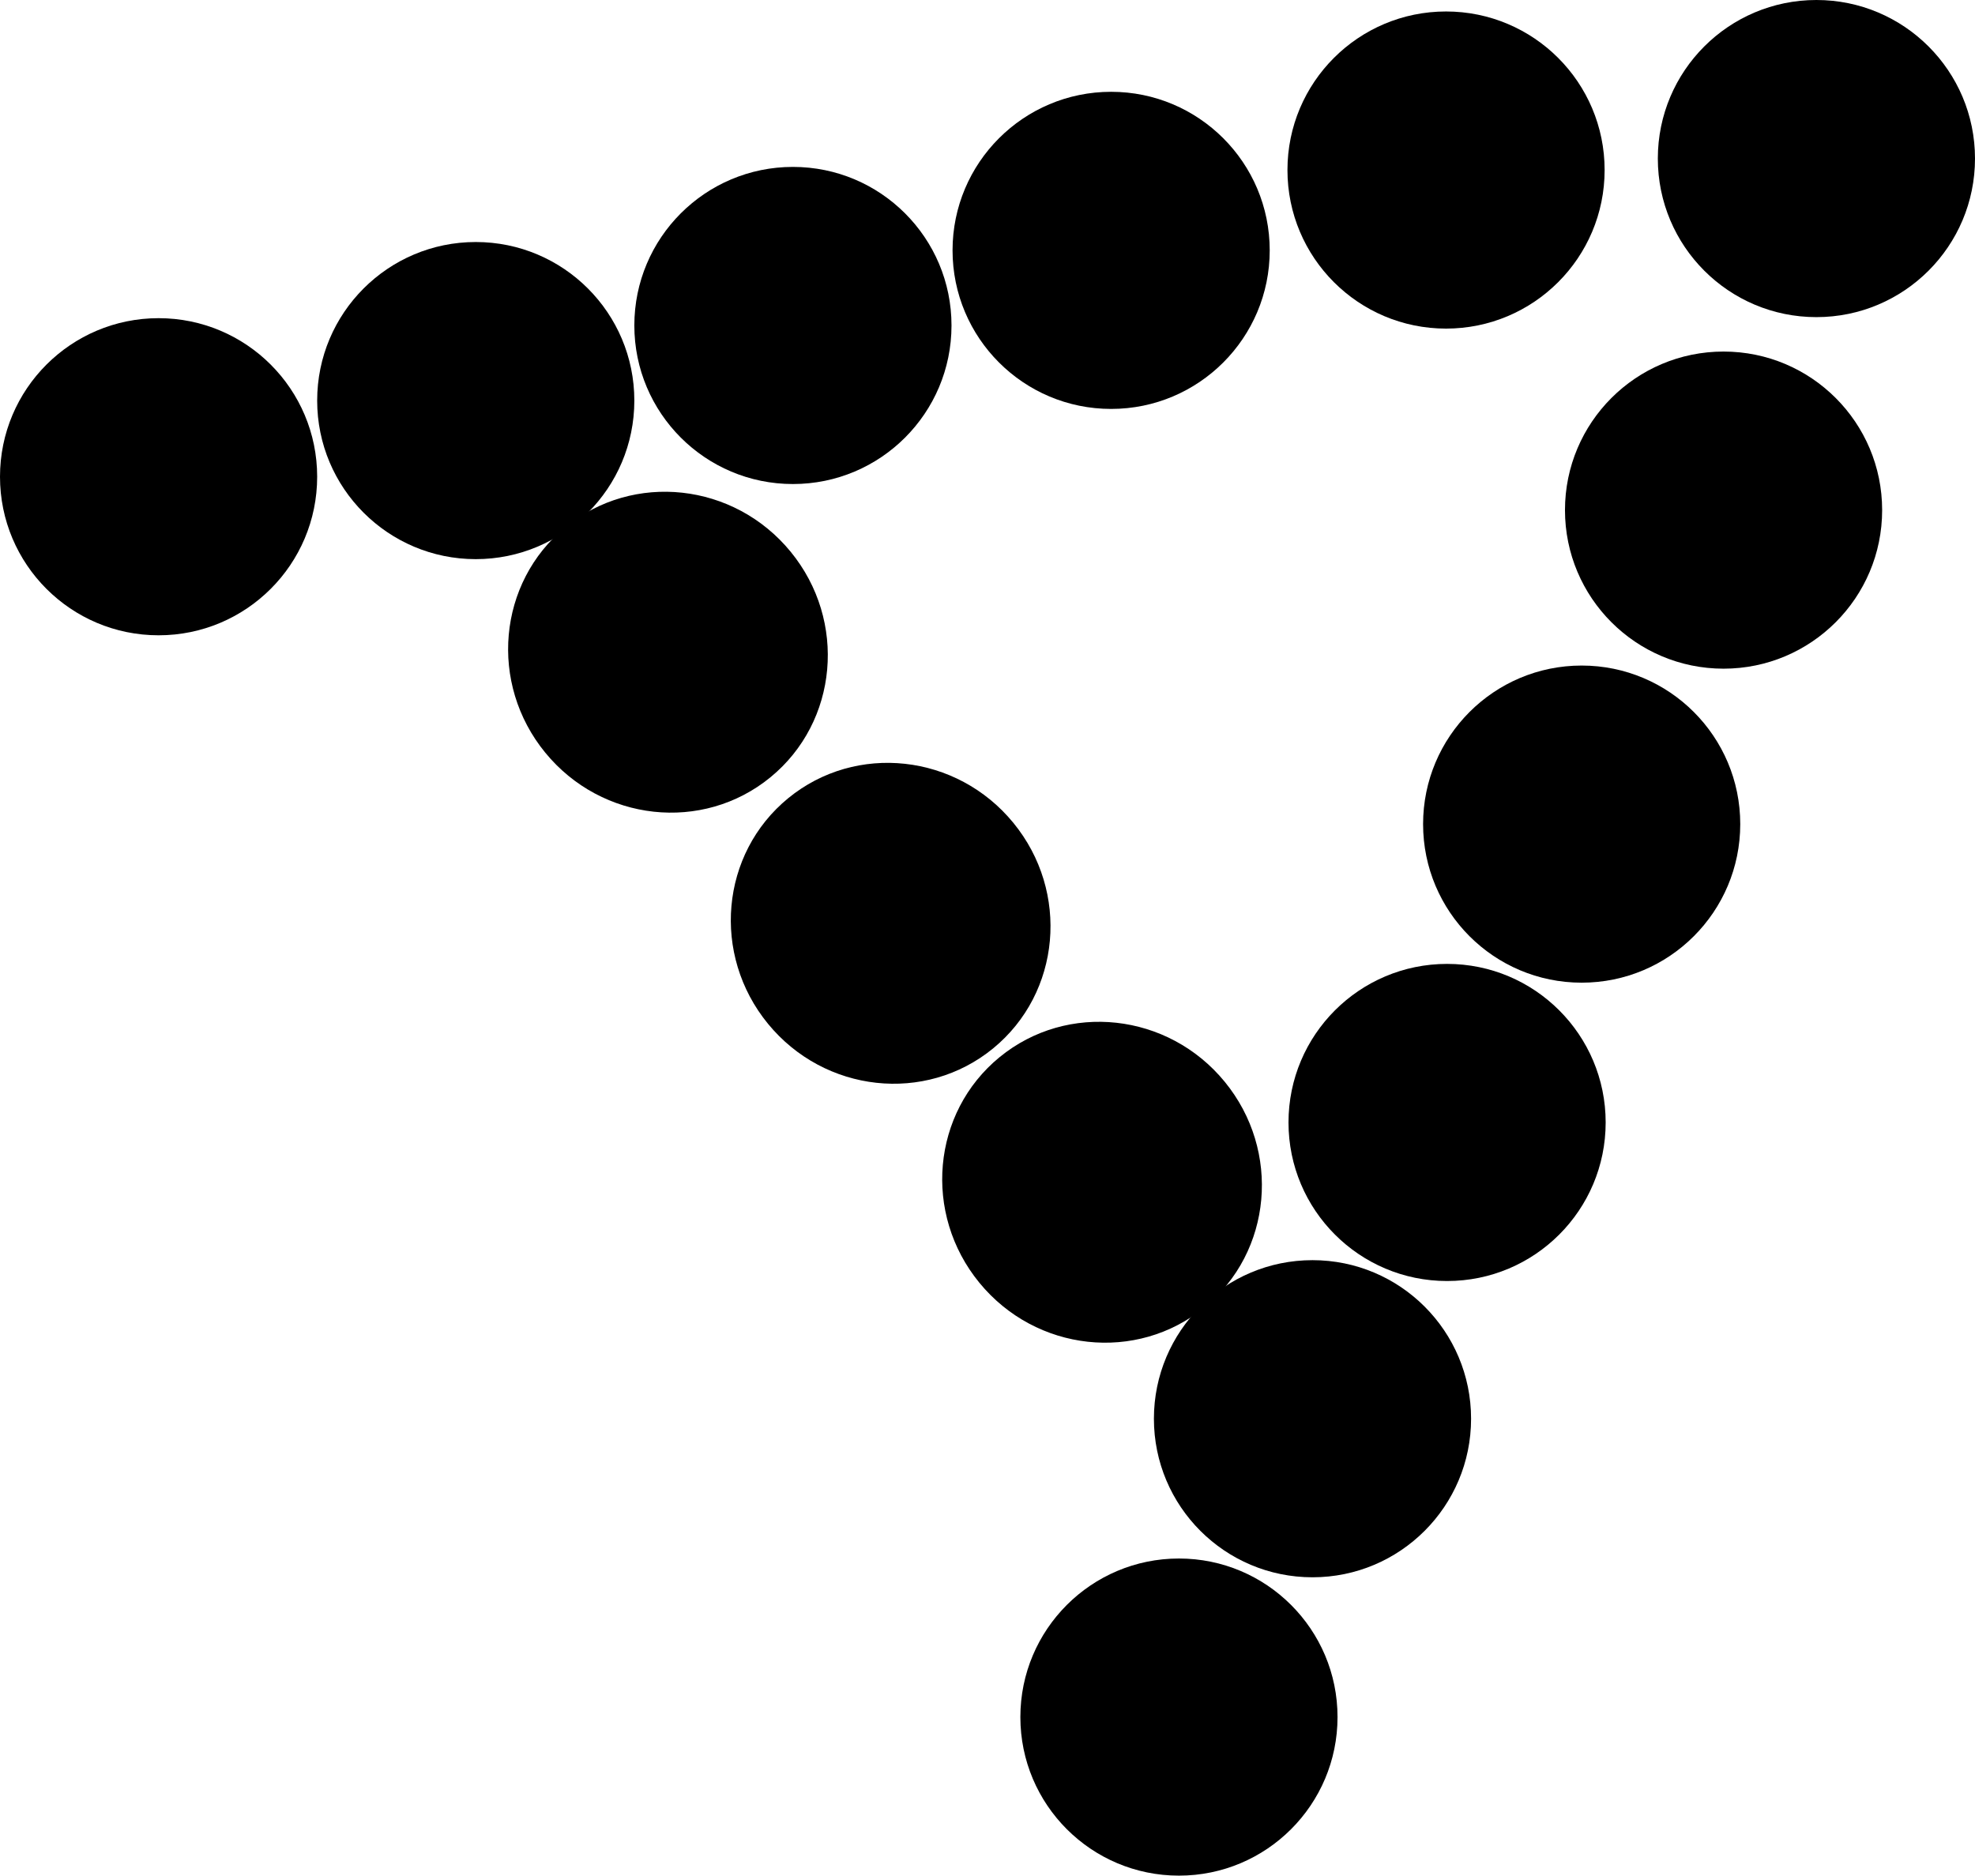 <?xml version="1.0" encoding="UTF-8"?><svg id="Layer_2" xmlns="http://www.w3.org/2000/svg" viewBox="0 0 189.3 179.8"><g id="Layer_1-2"><circle cx="174.1" cy="15.2" r="15.2"/><circle cx="138.6" cy="16.3" r="15.2"/><circle cx="106.5" cy="24" r="15.2"/><circle cx="76" cy="31.2" r="15.2"/><circle cx="45.6" cy="38.4" r="15.2"/><circle cx="15.2" cy="45.7" r="15.2"/><circle cx="165.2" cy="48.9" r="15.2"/><circle cx="151.6" cy="79" r="15.2"/><circle cx="138.7" cy="107.6" r="15.2"/><circle cx="125.8" cy="136" r="15.2"/><circle cx="113" cy="164.6" r="15.2"/><ellipse cx="64.02" cy="62.52" rx="15.2" ry="15.5" transform="translate(-25.12 54.72) rotate(-39.32)"/><ellipse cx="85.37" cy="88.51" rx="15.2" ry="15.5" transform="translate(-36.76 74.13) rotate(-39.32)"/><ellipse cx="105.63" cy="113.33" rx="15.2" ry="15.5" transform="translate(-47.9 92.59) rotate(-39.32)"/></g></svg>